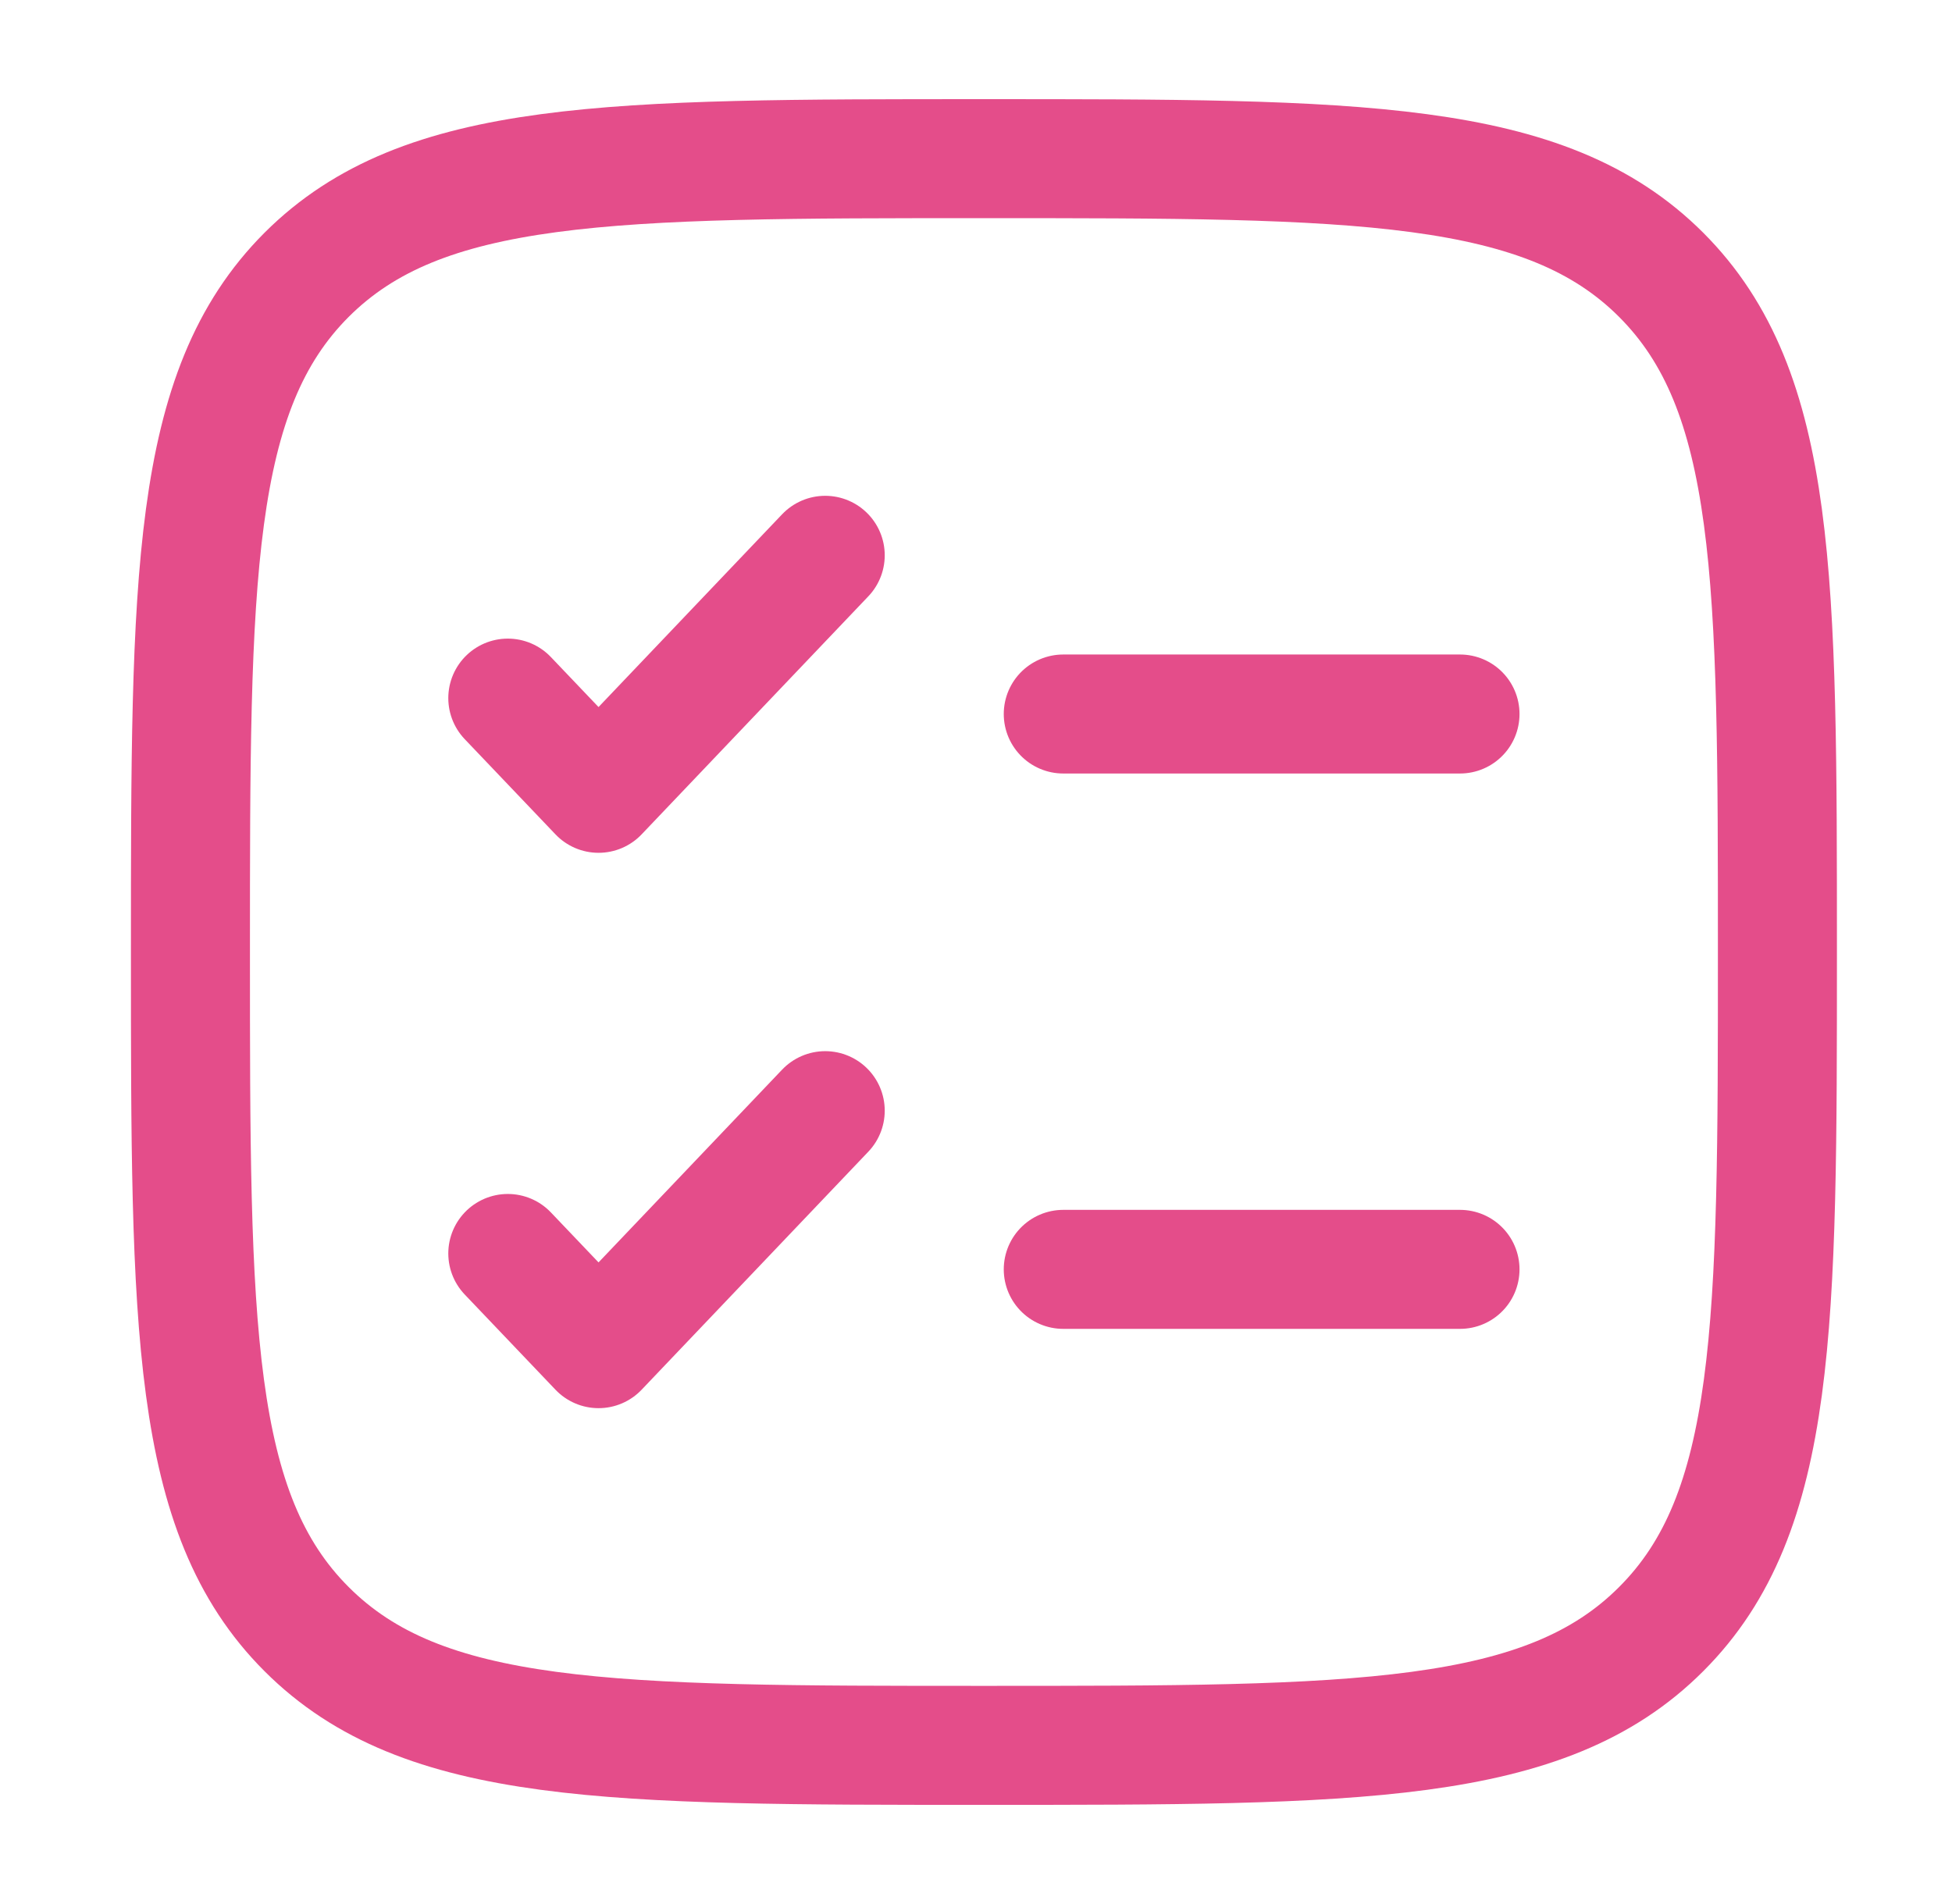 <svg width="41" height="40" viewBox="0 0 41 40" fill="none" xmlns="http://www.w3.org/2000/svg">
<path d="M4 20C4 12.143 4 8.215 6.44 5.773C8.883 3.333 12.81 3.333 20.666 3.333C28.523 3.333 32.451 3.333 34.891 5.773C37.333 8.217 37.333 12.143 37.333 20C37.333 27.857 37.333 31.785 34.891 34.225C32.453 36.667 28.523 36.667 20.666 36.667C12.81 36.667 8.881 36.667 6.44 34.225C4 31.787 4 27.857 4 20Z" stroke="#E44D8A" stroke-width="2.5"/>
<path d="M10.666 26.333L12.572 28.333L17.333 23.333M10.666 14.666L12.572 16.666L17.333 11.666" stroke="#E44D8A" stroke-width="2.5" stroke-linecap="round" stroke-linejoin="round"/>
<path d="M22.333 15H30.666M22.333 26.667H30.666" stroke="#E44D8A" stroke-width="2.5" stroke-linecap="round"/>
</svg>

